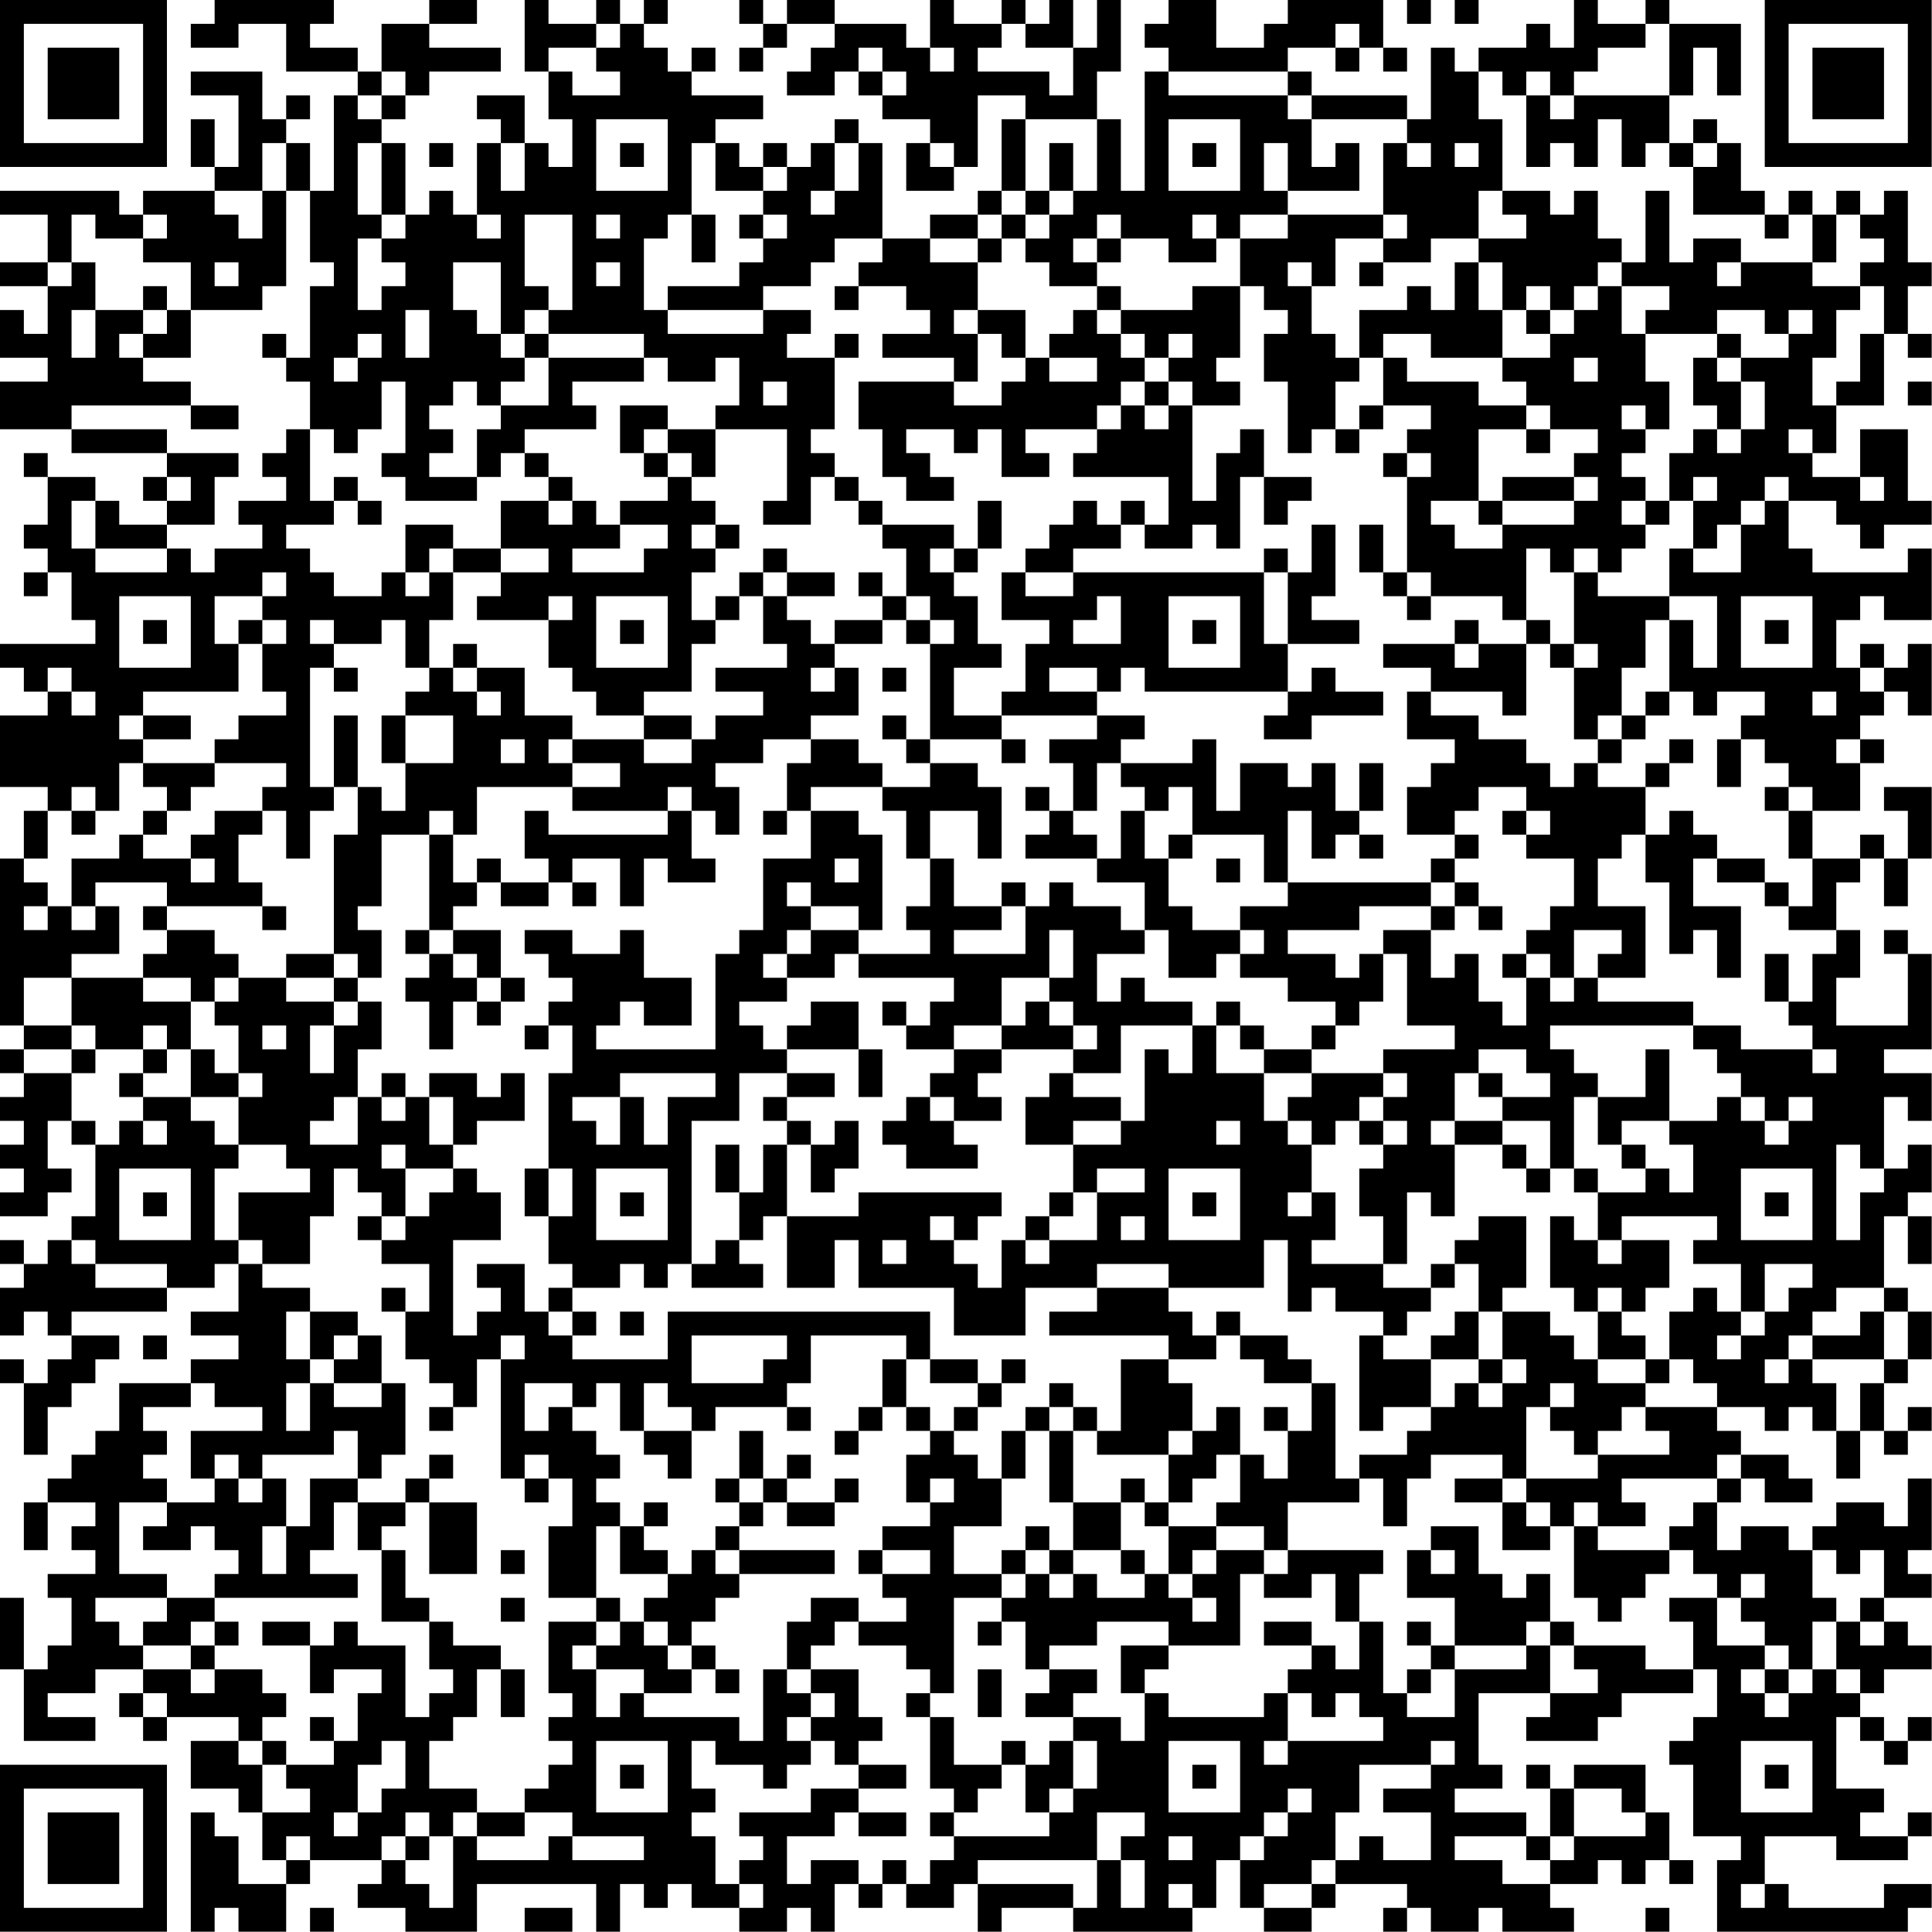 <?xml version="1.0" encoding="UTF-8"?>
<svg xmlns="http://www.w3.org/2000/svg" version="1.1" width="160" height="160" viewBox="0 0 160 160"><rect x="0" y="0" width="160" height="160" fill="#ffffff"/><g transform="scale(1.975)"><g transform="translate(0,0)"><path fill-rule="evenodd" d="M9 0L9 1L8 1L8 2L10 2L10 1L12 1L12 3L15 3L15 4L14 4L14 8L13 8L13 6L12 6L12 5L13 5L13 4L12 4L12 5L11 5L11 3L8 3L8 4L10 4L10 7L9 7L9 5L8 5L8 7L9 7L9 8L6 8L6 9L5 9L5 8L0 8L0 9L2 9L2 11L0 11L0 12L2 12L2 14L1 14L1 13L0 13L0 15L2 15L2 16L0 16L0 18L3 18L3 19L7 19L7 20L6 20L6 21L7 21L7 22L5 22L5 21L4 21L4 20L2 20L2 19L1 19L1 20L2 20L2 22L1 22L1 23L2 23L2 24L1 24L1 25L2 25L2 24L3 24L3 26L4 26L4 27L0 27L0 28L1 28L1 29L2 29L2 30L0 30L0 33L2 33L2 34L1 34L1 36L0 36L0 43L1 43L1 44L0 44L0 45L1 45L1 46L0 46L0 47L1 47L1 48L0 48L0 49L1 49L1 50L0 50L0 51L2 51L2 50L3 50L3 49L2 49L2 47L3 47L3 48L4 48L4 51L3 51L3 52L2 52L2 53L1 53L1 52L0 52L0 53L1 53L1 54L0 54L0 56L1 56L1 55L2 55L2 56L3 56L3 57L2 57L2 58L1 58L1 57L0 57L0 58L1 58L1 61L2 61L2 59L3 59L3 58L4 58L4 57L5 57L5 56L3 56L3 55L7 55L7 54L9 54L9 53L10 53L10 55L8 55L8 56L10 56L10 57L8 57L8 58L5 58L5 60L4 60L4 61L3 61L3 62L2 62L2 63L1 63L1 65L2 65L2 63L4 63L4 64L3 64L3 65L4 65L4 66L2 66L2 67L3 67L3 69L2 69L2 70L1 70L1 67L0 67L0 70L1 70L1 73L4 73L4 72L2 72L2 71L4 71L4 70L6 70L6 71L5 71L5 72L6 72L6 73L7 73L7 72L10 72L10 73L8 73L8 75L10 75L10 76L11 76L11 78L12 78L12 79L10 79L10 77L9 77L9 76L8 76L8 81L9 81L9 80L10 80L10 81L12 81L12 79L13 79L13 78L16 78L16 79L15 79L15 80L17 80L17 81L20 81L20 79L25 79L25 81L26 81L26 79L27 79L27 80L28 80L28 79L29 79L29 80L31 80L31 81L33 81L33 80L34 80L34 81L35 81L35 79L36 79L36 80L37 80L37 79L38 79L38 80L40 80L40 79L41 79L41 81L42 81L42 80L45 80L45 81L50 81L50 80L51 80L51 78L52 78L52 80L53 80L53 81L55 81L55 80L56 80L56 79L59 79L59 80L58 80L58 81L59 81L59 80L60 80L60 81L62 81L62 80L63 80L63 81L66 81L66 80L65 80L65 79L67 79L67 78L68 78L68 79L69 79L69 78L70 78L70 79L71 79L71 78L70 78L70 76L69 76L69 74L66 74L66 75L65 75L65 74L64 74L64 75L65 75L65 77L64 77L64 76L61 76L61 75L63 75L63 74L62 74L62 71L65 71L65 72L64 72L64 73L67 73L67 72L68 72L68 71L71 71L71 70L72 70L72 72L71 72L71 73L70 73L70 74L71 74L71 77L73 77L73 78L72 78L72 81L80 81L80 80L81 80L81 79L79 79L79 80L75 80L75 79L74 79L74 77L77 77L77 78L80 78L80 77L81 77L81 76L80 76L80 77L78 77L78 76L79 76L79 75L77 75L77 72L78 72L78 73L79 73L79 74L80 74L80 73L81 73L81 72L80 72L80 73L79 73L79 72L78 72L78 71L79 71L79 70L81 70L81 69L80 69L80 68L79 68L79 67L81 67L81 66L80 66L80 65L81 65L81 62L80 62L80 64L79 64L79 63L77 63L77 64L76 64L76 65L75 65L75 64L73 64L73 65L72 65L72 63L73 63L73 62L74 62L74 63L76 63L76 62L75 62L75 61L73 61L73 60L72 60L72 59L74 59L74 60L75 60L75 59L76 59L76 60L77 60L77 62L78 62L78 60L79 60L79 61L80 61L80 60L81 60L81 59L80 59L80 60L79 60L79 58L80 58L80 57L81 57L81 55L80 55L80 54L79 54L79 51L80 51L80 53L81 53L81 51L80 51L80 50L81 50L81 48L80 48L80 49L79 49L79 46L80 46L80 47L81 47L81 45L79 45L79 44L81 44L81 40L80 40L80 39L79 39L79 40L80 40L80 43L77 43L77 41L78 41L78 39L77 39L77 37L78 37L78 36L79 36L79 38L80 38L80 36L81 36L81 33L79 33L79 34L80 34L80 36L79 36L79 35L78 35L78 36L76 36L76 34L78 34L78 32L79 32L79 31L78 31L78 30L79 30L79 29L80 29L80 30L81 30L81 27L80 27L80 28L79 28L79 27L78 27L78 28L77 28L77 26L78 26L78 25L79 25L79 26L81 26L81 23L80 23L80 24L76 24L76 23L75 23L75 21L77 21L77 22L78 22L78 23L79 23L79 22L81 22L81 21L80 21L80 18L78 18L78 20L76 20L76 19L77 19L77 17L79 17L79 14L80 14L80 15L81 15L81 14L80 14L80 12L81 12L81 11L80 11L80 8L79 8L79 9L78 9L78 8L77 8L77 9L76 9L76 8L75 8L75 9L74 9L74 8L73 8L73 6L72 6L72 5L71 5L71 6L70 6L70 4L71 4L71 2L72 2L72 4L73 4L73 1L70 1L70 0L69 0L69 1L67 1L67 0L66 0L66 2L65 2L65 1L64 1L64 2L62 2L62 3L61 3L61 2L60 2L60 5L59 5L59 4L55 4L55 3L54 3L54 2L56 2L56 3L57 3L57 2L58 2L58 3L59 3L59 2L58 2L58 0L54 0L54 1L53 1L53 2L51 2L51 0L49 0L49 1L48 1L48 2L49 2L49 3L48 3L48 8L47 8L47 5L46 5L46 3L47 3L47 0L46 0L46 2L45 2L45 0L44 0L44 1L43 1L43 0L42 0L42 1L40 1L40 0L39 0L39 2L38 2L38 1L35 1L35 0L33 0L33 1L32 1L32 0L31 0L31 1L32 1L32 2L31 2L31 3L32 3L32 2L33 2L33 1L35 1L35 2L34 2L34 3L33 3L33 4L35 4L35 3L36 3L36 4L37 4L37 5L39 5L39 6L38 6L38 8L40 8L40 7L41 7L41 4L43 4L43 5L42 5L42 8L41 8L41 9L39 9L39 10L37 10L37 6L36 6L36 5L35 5L35 6L34 6L34 7L33 7L33 6L32 6L32 7L31 7L31 6L30 6L30 5L32 5L32 4L29 4L29 3L30 3L30 2L29 2L29 3L28 3L28 2L27 2L27 1L28 1L28 0L27 0L27 1L26 1L26 0L25 0L25 1L23 1L23 0L22 0L22 3L23 3L23 5L24 5L24 7L23 7L23 6L22 6L22 4L20 4L20 5L21 5L21 6L20 6L20 9L19 9L19 8L18 8L18 9L17 9L17 6L16 6L16 5L17 5L17 4L18 4L18 3L21 3L21 2L18 2L18 1L20 1L20 0L18 0L18 1L16 1L16 3L15 3L15 2L13 2L13 1L14 1L14 0ZM59 0L59 1L60 1L60 0ZM61 0L61 1L62 1L62 0ZM25 1L25 2L23 2L23 3L24 3L24 4L26 4L26 3L25 3L25 2L26 2L26 1ZM42 1L42 2L41 2L41 3L44 3L44 4L45 4L45 2L43 2L43 1ZM56 1L56 2L57 2L57 1ZM69 1L69 2L67 2L67 3L66 3L66 4L65 4L65 3L64 3L64 4L63 4L63 3L62 3L62 5L63 5L63 8L62 8L62 10L60 10L60 11L58 11L58 10L59 10L59 9L58 9L58 6L59 6L59 7L60 7L60 6L59 6L59 5L55 5L55 4L54 4L54 3L49 3L49 4L54 4L54 5L55 5L55 7L56 7L56 6L57 6L57 8L54 8L54 6L53 6L53 8L54 8L54 9L52 9L52 10L51 10L51 9L50 9L50 10L51 10L51 11L49 11L49 10L47 10L47 9L46 9L46 10L45 10L45 11L46 11L46 12L44 12L44 11L43 11L43 10L44 10L44 9L45 9L45 8L46 8L46 5L43 5L43 8L42 8L42 9L41 9L41 10L39 10L39 11L41 11L41 13L40 13L40 14L41 14L41 16L40 16L40 15L37 15L37 14L39 14L39 13L38 13L38 12L36 12L36 11L37 11L37 10L35 10L35 11L34 11L34 12L32 12L32 13L28 13L28 12L31 12L31 11L32 11L32 10L33 10L33 9L32 9L32 8L33 8L33 7L32 7L32 8L30 8L30 6L29 6L29 9L28 9L28 10L27 10L27 13L28 13L28 14L32 14L32 13L34 13L34 14L33 14L33 15L35 15L35 18L34 18L34 19L35 19L35 20L34 20L34 22L32 22L32 21L33 21L33 18L30 18L30 17L31 17L31 15L30 15L30 16L28 16L28 15L27 15L27 14L23 14L23 13L24 13L24 9L22 9L22 12L23 12L23 13L22 13L22 14L21 14L21 11L19 11L19 13L20 13L20 14L21 14L21 15L22 15L22 16L21 16L21 17L20 17L20 16L19 16L19 17L18 17L18 18L19 18L19 19L18 19L18 20L20 20L20 21L17 21L17 20L16 20L16 19L17 19L17 16L16 16L16 18L15 18L15 19L14 19L14 18L13 18L13 16L12 16L12 15L13 15L13 12L14 12L14 11L13 11L13 8L12 8L12 6L11 6L11 8L9 8L9 9L10 9L10 10L11 10L11 8L12 8L12 12L11 12L11 13L8 13L8 11L6 11L6 10L7 10L7 9L6 9L6 10L4 10L4 9L3 9L3 11L2 11L2 12L3 12L3 11L4 11L4 13L3 13L3 15L4 15L4 13L6 13L6 14L5 14L5 15L6 15L6 16L8 16L8 17L3 17L3 18L7 18L7 19L10 19L10 20L9 20L9 22L7 22L7 23L4 23L4 21L3 21L3 23L4 23L4 24L7 24L7 23L8 23L8 24L9 24L9 23L11 23L11 22L10 22L10 21L12 21L12 20L11 20L11 19L12 19L12 18L13 18L13 21L14 21L14 22L12 22L12 23L13 23L13 24L14 24L14 25L16 25L16 24L17 24L17 25L18 25L18 24L19 24L19 26L18 26L18 28L17 28L17 26L16 26L16 27L14 27L14 26L13 26L13 27L14 27L14 28L13 28L13 33L14 33L14 34L13 34L13 36L12 36L12 34L11 34L11 33L12 33L12 32L9 32L9 31L10 31L10 30L12 30L12 29L11 29L11 27L12 27L12 26L11 26L11 25L12 25L12 24L11 24L11 25L9 25L9 27L10 27L10 29L6 29L6 30L5 30L5 31L6 31L6 32L5 32L5 34L4 34L4 33L3 33L3 34L2 34L2 36L1 36L1 37L2 37L2 38L1 38L1 39L2 39L2 38L3 38L3 39L4 39L4 38L5 38L5 40L3 40L3 41L1 41L1 43L3 43L3 44L1 44L1 45L3 45L3 47L4 47L4 48L5 48L5 47L6 47L6 48L7 48L7 47L6 47L6 46L8 46L8 47L9 47L9 48L10 48L10 49L9 49L9 52L10 52L10 53L11 53L11 54L13 54L13 55L12 55L12 57L13 57L13 58L12 58L12 60L13 60L13 58L14 58L14 59L16 59L16 58L17 58L17 61L16 61L16 62L15 62L15 60L14 60L14 61L11 61L11 62L10 62L10 61L9 61L9 62L8 62L8 60L11 60L11 59L9 59L9 58L8 58L8 59L6 59L6 60L7 60L7 61L6 61L6 62L7 62L7 63L5 63L5 66L7 66L7 67L4 67L4 68L5 68L5 69L6 69L6 70L8 70L8 71L9 71L9 70L11 70L11 71L12 71L12 72L11 72L11 73L10 73L10 74L11 74L11 76L13 76L13 75L12 75L12 74L14 74L14 73L15 73L15 71L16 71L16 70L14 70L14 71L13 71L13 69L14 69L14 68L15 68L15 69L17 69L17 72L18 72L18 71L19 71L19 70L18 70L18 68L19 68L19 69L21 69L21 70L20 70L20 72L19 72L19 73L18 73L18 75L20 75L20 76L19 76L19 77L18 77L18 76L17 76L17 77L16 77L16 78L17 78L17 79L18 79L18 80L19 80L19 77L20 77L20 78L23 78L23 77L24 77L24 78L27 78L27 77L24 77L24 76L22 76L22 75L23 75L23 74L24 74L24 73L23 73L23 72L24 72L24 71L23 71L23 68L25 68L25 69L24 69L24 70L25 70L25 72L26 72L26 71L27 71L27 72L31 72L31 73L32 73L32 70L33 70L33 71L34 71L34 72L33 72L33 73L34 73L34 74L33 74L33 75L32 75L32 74L30 74L30 73L29 73L29 75L30 75L30 76L29 76L29 77L30 77L30 79L31 79L31 80L32 80L32 79L31 79L31 78L32 78L32 77L31 77L31 76L34 76L34 75L36 75L36 76L35 76L35 77L33 77L33 79L34 79L34 78L36 78L36 79L37 79L37 78L38 78L38 79L39 79L39 78L40 78L40 77L44 77L44 76L45 76L45 75L46 75L46 73L45 73L45 72L47 72L47 73L48 73L48 71L49 71L49 72L53 72L53 71L54 71L54 73L53 73L53 74L54 74L54 73L58 73L58 72L57 72L57 71L56 71L56 72L55 72L55 71L54 71L54 70L55 70L55 69L56 69L56 70L57 70L57 68L58 68L58 71L59 71L59 72L61 72L61 70L64 70L64 69L65 69L65 71L67 71L67 70L66 70L66 69L69 69L69 70L71 70L71 68L70 68L70 67L72 67L72 69L74 69L74 70L73 70L73 71L74 71L74 72L75 72L75 71L76 71L76 70L77 70L77 71L78 71L78 70L77 70L77 68L78 68L78 69L79 69L79 68L78 68L78 67L79 67L79 65L78 65L78 66L77 66L77 65L76 65L76 67L77 67L77 68L76 68L76 70L75 70L75 69L74 69L74 68L73 68L73 67L74 67L74 66L73 66L73 67L72 67L72 66L71 66L71 65L70 65L70 64L71 64L71 63L72 63L72 62L73 62L73 61L72 61L72 62L68 62L68 63L69 63L69 64L67 64L67 63L66 63L66 64L65 64L65 63L64 63L64 62L67 62L67 61L70 61L70 60L69 60L69 59L72 59L72 58L71 58L71 57L70 57L70 55L71 55L71 54L72 54L72 55L73 55L73 56L72 56L72 57L73 57L73 56L74 56L74 55L75 55L75 54L76 54L76 53L74 53L74 55L73 55L73 53L71 53L71 52L72 52L72 51L68 51L68 52L67 52L67 50L69 50L69 49L70 49L70 50L71 50L71 48L70 48L70 47L72 47L72 46L73 46L73 47L74 47L74 48L75 48L75 47L76 47L76 46L75 46L75 47L74 47L74 46L73 46L73 45L72 45L72 44L71 44L71 43L73 43L73 44L76 44L76 45L77 45L77 44L76 44L76 43L75 43L75 42L76 42L76 40L77 40L77 39L75 39L75 38L76 38L76 36L75 36L75 34L76 34L76 33L75 33L75 32L74 32L74 31L73 31L73 30L74 30L74 29L72 29L72 30L71 30L71 29L70 29L70 26L71 26L71 28L72 28L72 25L70 25L70 23L71 23L71 24L73 24L73 22L74 22L74 21L75 21L75 20L74 20L74 21L73 21L73 22L72 22L72 23L71 23L71 21L72 21L72 20L71 20L71 21L70 21L70 19L71 19L71 18L72 18L72 19L73 19L73 18L74 18L74 16L73 16L73 15L75 15L75 14L76 14L76 13L75 13L75 14L74 14L74 13L72 13L72 14L69 14L69 13L70 13L70 12L68 12L68 11L69 11L69 8L70 8L70 11L71 11L71 10L73 10L73 11L72 11L72 12L73 12L73 11L76 11L76 12L78 12L78 13L77 13L77 15L76 15L76 17L77 17L77 16L78 16L78 14L79 14L79 12L78 12L78 11L79 11L79 10L78 10L78 9L77 9L77 11L76 11L76 9L75 9L75 10L74 10L74 9L71 9L71 7L72 7L72 6L71 6L71 7L70 7L70 6L69 6L69 7L68 7L68 5L67 5L67 7L66 7L66 6L65 6L65 7L64 7L64 4L65 4L65 5L66 5L66 4L70 4L70 1ZM36 2L36 3L37 3L37 4L38 4L38 3L37 3L37 2ZM39 2L39 3L40 3L40 2ZM16 3L16 4L15 4L15 5L16 5L16 4L17 4L17 3ZM25 5L25 8L28 8L28 5ZM49 5L49 8L52 8L52 5ZM15 6L15 9L16 9L16 10L15 10L15 13L16 13L16 12L17 12L17 11L16 11L16 10L17 10L17 9L16 9L16 6ZM18 6L18 7L19 7L19 6ZM21 6L21 8L22 8L22 6ZM26 6L26 7L27 7L27 6ZM35 6L35 8L34 8L34 9L35 9L35 8L36 8L36 6ZM39 6L39 7L40 7L40 6ZM44 6L44 8L43 8L43 9L42 9L42 10L41 10L41 11L42 11L42 10L43 10L43 9L44 9L44 8L45 8L45 6ZM50 6L50 7L51 7L51 6ZM61 6L61 7L62 7L62 6ZM63 8L63 9L64 9L64 10L62 10L62 11L61 11L61 13L60 13L60 12L59 12L59 13L57 13L57 15L56 15L56 14L55 14L55 12L56 12L56 10L58 10L58 9L54 9L54 10L52 10L52 12L50 12L50 13L47 13L47 12L46 12L46 13L45 13L45 14L44 14L44 15L43 15L43 13L41 13L41 14L42 14L42 15L43 15L43 16L42 16L42 17L40 17L40 16L36 16L36 18L37 18L37 20L38 20L38 21L40 21L40 20L39 20L39 19L38 19L38 18L40 18L40 19L41 19L41 18L42 18L42 20L44 20L44 19L43 19L43 18L46 18L46 19L45 19L45 20L49 20L49 22L48 22L48 21L47 21L47 22L46 22L46 21L45 21L45 22L44 22L44 23L43 23L43 24L42 24L42 26L44 26L44 27L43 27L43 29L42 29L42 30L40 30L40 28L42 28L42 27L41 27L41 25L40 25L40 24L41 24L41 23L42 23L42 21L41 21L41 23L40 23L40 22L37 22L37 21L36 21L36 20L35 20L35 21L36 21L36 22L37 22L37 23L38 23L38 25L37 25L37 24L36 24L36 25L37 25L37 26L35 26L35 27L34 27L34 26L33 26L33 25L35 25L35 24L33 24L33 23L32 23L32 24L31 24L31 25L30 25L30 26L29 26L29 24L30 24L30 23L31 23L31 22L30 22L30 21L29 21L29 20L30 20L30 18L28 18L28 17L26 17L26 19L27 19L27 20L28 20L28 21L26 21L26 22L25 22L25 21L24 21L24 20L23 20L23 19L22 19L22 18L25 18L25 17L24 17L24 16L27 16L27 15L23 15L23 14L22 14L22 15L23 15L23 17L21 17L21 18L20 18L20 20L21 20L21 19L22 19L22 20L23 20L23 21L21 21L21 23L19 23L19 22L17 22L17 24L18 24L18 23L19 23L19 24L21 24L21 25L20 25L20 26L23 26L23 28L24 28L24 29L25 29L25 30L27 30L27 31L24 31L24 30L22 30L22 28L20 28L20 27L19 27L19 28L18 28L18 29L17 29L17 30L16 30L16 32L17 32L17 34L16 34L16 33L15 33L15 30L14 30L14 33L15 33L15 35L14 35L14 40L12 40L12 41L10 41L10 40L9 40L9 39L7 39L7 38L11 38L11 39L12 39L12 38L11 38L11 37L10 37L10 35L11 35L11 34L9 34L9 35L8 35L8 36L6 36L6 35L7 35L7 34L8 34L8 33L9 33L9 32L6 32L6 33L7 33L7 34L6 34L6 35L5 35L5 36L3 36L3 38L4 38L4 37L7 37L7 38L6 38L6 39L7 39L7 40L6 40L6 41L3 41L3 43L4 43L4 44L3 44L3 45L4 45L4 44L6 44L6 45L5 45L5 46L6 46L6 45L7 45L7 44L8 44L8 46L10 46L10 48L12 48L12 49L13 49L13 50L10 50L10 52L11 52L11 53L13 53L13 51L14 51L14 49L15 49L15 50L16 50L16 51L15 51L15 52L16 52L16 53L18 53L18 55L17 55L17 54L16 54L16 55L17 55L17 57L18 57L18 58L19 58L19 59L18 59L18 60L19 60L19 59L20 59L20 57L21 57L21 62L22 62L22 63L23 63L23 62L24 62L24 64L23 64L23 67L25 67L25 68L26 68L26 69L25 69L25 70L27 70L27 71L29 71L29 70L30 70L30 71L31 71L31 70L30 70L30 69L29 69L29 68L30 68L30 67L31 67L31 66L35 66L35 65L31 65L31 64L32 64L32 63L33 63L33 64L35 64L35 63L36 63L36 62L35 62L35 63L33 63L33 62L34 62L34 61L33 61L33 62L32 62L32 60L31 60L31 62L30 62L30 63L31 63L31 64L30 64L30 65L29 65L29 66L28 66L28 65L27 65L27 64L28 64L28 63L27 63L27 64L26 64L26 63L25 63L25 62L26 62L26 61L25 61L25 60L24 60L24 59L25 59L25 58L26 58L26 60L27 60L27 61L28 61L28 62L29 62L29 60L30 60L30 59L33 59L33 60L34 60L34 59L33 59L33 58L34 58L34 56L38 56L38 57L37 57L37 59L36 59L36 60L35 60L35 61L36 61L36 60L37 60L37 59L38 59L38 60L39 60L39 61L38 61L38 63L39 63L39 64L37 64L37 65L36 65L36 66L37 66L37 67L38 67L38 68L36 68L36 67L34 67L34 68L33 68L33 70L34 70L34 71L35 71L35 72L34 72L34 73L35 73L35 74L36 74L36 75L38 75L38 74L36 74L36 73L37 73L37 72L36 72L36 70L34 70L34 69L35 69L35 68L36 68L36 69L38 69L38 70L39 70L39 71L38 71L38 72L39 72L39 75L40 75L40 76L39 76L39 77L40 77L40 76L41 76L41 75L42 75L42 74L43 74L43 76L44 76L44 75L45 75L45 73L44 73L44 74L43 74L43 73L42 73L42 74L40 74L40 72L39 72L39 71L40 71L40 67L42 67L42 68L41 68L41 69L42 69L42 68L43 68L43 70L44 70L44 71L43 71L43 72L45 72L45 71L46 71L46 70L44 70L44 69L46 69L46 68L49 68L49 69L47 69L47 71L48 71L48 70L49 70L49 69L52 69L52 66L53 66L53 67L55 67L55 66L56 66L56 68L57 68L57 66L58 66L58 65L54 65L54 63L57 63L57 62L58 62L58 64L59 64L59 62L60 62L60 61L63 61L63 62L61 62L61 63L63 63L63 65L65 65L65 64L64 64L64 63L63 63L63 62L64 62L64 59L65 59L65 60L66 60L66 61L67 61L67 60L68 60L68 59L69 59L69 58L70 58L70 57L69 57L69 56L68 56L68 55L69 55L69 54L70 54L70 52L68 52L68 53L67 53L67 52L66 52L66 51L65 51L65 54L66 54L66 55L67 55L67 57L66 57L66 56L65 56L65 55L63 55L63 54L64 54L64 51L62 51L62 52L61 52L61 53L60 53L60 54L58 54L58 53L59 53L59 50L60 50L60 51L61 51L61 48L63 48L63 49L64 49L64 50L65 50L65 49L66 49L66 50L67 50L67 49L66 49L66 46L67 46L67 48L68 48L68 49L69 49L69 48L68 48L68 47L70 47L70 44L69 44L69 46L67 46L67 45L66 45L66 44L65 44L65 43L71 43L71 42L67 42L67 41L69 41L69 38L67 38L67 36L68 36L68 35L69 35L69 37L70 37L70 40L71 40L71 39L72 39L72 41L73 41L73 38L71 38L71 36L72 36L72 37L74 37L74 38L75 38L75 37L74 37L74 36L72 36L72 35L71 35L71 34L70 34L70 35L69 35L69 33L70 33L70 32L71 32L71 31L70 31L70 32L69 32L69 33L67 33L67 32L68 32L68 31L69 31L69 30L70 30L70 29L69 29L69 30L68 30L68 28L69 28L69 26L70 26L70 25L67 25L67 24L68 24L68 23L69 23L69 22L70 22L70 21L69 21L69 20L68 20L68 19L69 19L69 18L70 18L70 16L69 16L69 14L68 14L68 12L67 12L67 11L68 11L68 10L67 10L67 8L66 8L66 9L65 9L65 8ZM20 9L20 10L21 10L21 9ZM25 9L25 10L26 10L26 9ZM29 9L29 11L30 11L30 9ZM31 9L31 10L32 10L32 9ZM46 10L46 11L47 11L47 10ZM9 11L9 12L10 12L10 11ZM25 11L25 12L26 12L26 11ZM54 11L54 12L55 12L55 11ZM57 11L57 12L58 12L58 11ZM62 11L62 13L63 13L63 15L60 15L60 14L58 14L58 15L57 15L57 16L56 16L56 18L55 18L55 19L54 19L54 16L53 16L53 14L54 14L54 13L53 13L53 12L52 12L52 15L51 15L51 16L52 16L52 17L50 17L50 16L49 16L49 15L50 15L50 14L49 14L49 15L48 15L48 14L47 14L47 13L46 13L46 14L47 14L47 15L48 15L48 16L47 16L47 17L46 17L46 18L47 18L47 17L48 17L48 18L49 18L49 17L50 17L50 21L51 21L51 19L52 19L52 18L53 18L53 20L52 20L52 23L51 23L51 22L50 22L50 23L48 23L48 22L47 22L47 23L45 23L45 24L43 24L43 25L45 25L45 24L53 24L53 27L54 27L54 29L48 29L48 28L47 28L47 29L46 29L46 28L44 28L44 29L46 29L46 30L42 30L42 31L39 31L39 27L40 27L40 26L39 26L39 25L38 25L38 26L37 26L37 27L35 27L35 28L34 28L34 29L35 29L35 28L36 28L36 30L34 30L34 31L32 31L32 32L30 32L30 33L31 33L31 35L30 35L30 34L29 34L29 33L28 33L28 34L24 34L24 33L26 33L26 32L24 32L24 31L23 31L23 32L24 32L24 33L20 33L20 35L19 35L19 34L18 34L18 35L16 35L16 38L15 38L15 39L16 39L16 41L15 41L15 40L14 40L14 41L12 41L12 42L14 42L14 43L13 43L13 45L14 45L14 43L15 43L15 42L16 42L16 44L15 44L15 46L14 46L14 47L13 47L13 48L15 48L15 46L16 46L16 47L17 47L17 46L18 46L18 48L19 48L19 49L17 49L17 48L16 48L16 49L17 49L17 51L16 51L16 52L17 52L17 51L18 51L18 50L19 50L19 49L20 49L20 50L21 50L21 52L19 52L19 56L20 56L20 55L21 55L21 54L20 54L20 53L22 53L22 55L23 55L23 56L24 56L24 57L28 57L28 55L39 55L39 57L38 57L38 59L39 59L39 60L40 60L40 61L41 61L41 62L42 62L42 64L40 64L40 66L42 66L42 67L43 67L43 66L44 66L44 67L45 67L45 66L46 66L46 67L48 67L48 66L49 66L49 67L50 67L50 68L51 68L51 67L50 67L50 66L51 66L51 65L53 65L53 66L54 66L54 65L53 65L53 64L51 64L51 63L52 63L52 61L53 61L53 62L54 62L54 60L55 60L55 58L56 58L56 62L57 62L57 61L59 61L59 60L60 60L60 59L61 59L61 58L62 58L62 59L63 59L63 58L64 58L64 57L63 57L63 55L62 55L62 53L61 53L61 54L60 54L60 55L59 55L59 56L58 56L58 55L56 55L56 54L55 54L55 55L54 55L54 52L53 52L53 54L49 54L49 53L46 53L46 54L43 54L43 56L40 56L40 54L36 54L36 52L35 52L35 54L33 54L33 51L36 51L36 50L42 50L42 51L41 51L41 52L40 52L40 51L39 51L39 52L40 52L40 53L41 53L41 54L42 54L42 52L43 52L43 53L44 53L44 52L46 52L46 50L48 50L48 49L46 49L46 50L45 50L45 48L47 48L47 47L48 47L48 44L49 44L49 45L50 45L50 43L51 43L51 45L53 45L53 47L54 47L54 48L55 48L55 50L54 50L54 51L55 51L55 50L56 50L56 52L55 52L55 53L58 53L58 51L57 51L57 49L58 49L58 48L59 48L59 47L58 47L58 46L59 46L59 45L58 45L58 44L61 44L61 43L59 43L59 40L58 40L58 39L60 39L60 41L61 41L61 40L62 40L62 42L63 42L63 43L64 43L64 41L65 41L65 42L66 42L66 41L67 41L67 40L68 40L68 39L66 39L66 41L65 41L65 40L64 40L64 39L65 39L65 38L66 38L66 36L64 36L64 35L65 35L65 34L64 34L64 33L62 33L62 34L61 34L61 35L59 35L59 33L60 33L60 32L61 32L61 31L59 31L59 29L60 29L60 30L62 30L62 31L64 31L64 32L65 32L65 33L66 33L66 32L67 32L67 31L68 31L68 30L67 30L67 31L66 31L66 28L67 28L67 27L66 27L66 24L67 24L67 23L66 23L66 24L65 24L65 23L64 23L64 26L63 26L63 25L60 25L60 24L59 24L59 20L60 20L60 19L59 19L59 18L60 18L60 17L58 17L58 15L59 15L59 16L62 16L62 17L64 17L64 18L62 18L62 21L60 21L60 22L61 22L61 23L63 23L63 22L66 22L66 21L67 21L67 20L66 20L66 19L67 19L67 18L65 18L65 17L64 17L64 16L63 16L63 15L65 15L65 14L66 14L66 13L67 13L67 12L66 12L66 13L65 13L65 12L64 12L64 13L63 13L63 11ZM6 12L6 13L7 13L7 14L6 14L6 15L8 15L8 13L7 13L7 12ZM35 12L35 13L36 13L36 12ZM17 13L17 15L18 15L18 13ZM64 13L64 14L65 14L65 13ZM11 14L11 15L12 15L12 14ZM15 14L15 15L14 15L14 16L15 16L15 15L16 15L16 14ZM35 14L35 15L36 15L36 14ZM72 14L72 15L71 15L71 17L72 17L72 18L73 18L73 16L72 16L72 15L73 15L73 14ZM44 15L44 16L46 16L46 15ZM66 15L66 16L67 16L67 15ZM32 16L32 17L33 17L33 16ZM48 16L48 17L49 17L49 16ZM80 16L80 17L81 17L81 16ZM8 17L8 18L10 18L10 17ZM57 17L57 18L56 18L56 19L57 19L57 18L58 18L58 17ZM68 17L68 18L69 18L69 17ZM27 18L27 19L28 19L28 20L29 20L29 19L28 19L28 18ZM64 18L64 19L65 19L65 18ZM75 18L75 19L76 19L76 18ZM58 19L58 20L59 20L59 19ZM7 20L7 21L8 21L8 20ZM14 20L14 21L15 21L15 22L16 22L16 21L15 21L15 20ZM53 20L53 22L54 22L54 21L55 21L55 20ZM63 20L63 21L62 21L62 22L63 22L63 21L66 21L66 20ZM78 20L78 21L79 21L79 20ZM23 21L23 22L24 22L24 21ZM68 21L68 22L69 22L69 21ZM26 22L26 23L24 23L24 24L27 24L27 23L28 23L28 22ZM29 22L29 23L30 23L30 22ZM55 22L55 24L54 24L54 23L53 23L53 24L54 24L54 27L57 27L57 26L55 26L55 25L56 25L56 22ZM57 22L57 24L58 24L58 25L59 25L59 26L60 26L60 25L59 25L59 24L58 24L58 22ZM21 23L21 24L23 24L23 23ZM39 23L39 24L40 24L40 23ZM32 24L32 25L31 25L31 26L30 26L30 27L29 27L29 29L27 29L27 30L29 30L29 31L27 31L27 32L29 32L29 31L30 31L30 30L32 30L32 29L30 29L30 28L33 28L33 27L32 27L32 25L33 25L33 24ZM5 25L5 28L8 28L8 25ZM23 25L23 26L24 26L24 25ZM25 25L25 28L28 28L28 25ZM46 25L46 26L45 26L45 27L47 27L47 25ZM49 25L49 28L52 28L52 25ZM73 25L73 28L76 28L76 25ZM6 26L6 27L7 27L7 26ZM10 26L10 27L11 27L11 26ZM26 26L26 27L27 27L27 26ZM38 26L38 27L39 27L39 26ZM50 26L50 27L51 27L51 26ZM61 26L61 27L58 27L58 28L60 28L60 29L63 29L63 30L64 30L64 27L65 27L65 28L66 28L66 27L65 27L65 26L64 26L64 27L62 27L62 26ZM74 26L74 27L75 27L75 26ZM61 27L61 28L62 28L62 27ZM2 28L2 29L3 29L3 30L4 30L4 29L3 29L3 28ZM14 28L14 29L15 29L15 28ZM19 28L19 29L20 29L20 30L21 30L21 29L20 29L20 28ZM37 28L37 29L38 29L38 28ZM55 28L55 29L54 29L54 30L53 30L53 31L55 31L55 30L58 30L58 29L56 29L56 28ZM78 28L78 29L79 29L79 28ZM76 29L76 30L77 30L77 29ZM6 30L6 31L8 31L8 30ZM17 30L17 32L19 32L19 30ZM37 30L37 31L38 31L38 32L39 32L39 33L37 33L37 32L36 32L36 31L34 31L34 32L33 32L33 34L32 34L32 35L33 35L33 34L34 34L34 36L32 36L32 39L31 39L31 40L30 40L30 44L25 44L25 43L26 43L26 42L27 42L27 43L29 43L29 41L27 41L27 39L26 39L26 40L24 40L24 39L22 39L22 40L23 40L23 41L24 41L24 42L23 42L23 43L22 43L22 44L23 44L23 43L24 43L24 45L23 45L23 49L22 49L22 51L23 51L23 53L24 53L24 54L23 54L23 55L24 55L24 56L25 56L25 55L24 55L24 54L26 54L26 53L27 53L27 54L28 54L28 53L29 53L29 54L32 54L32 53L31 53L31 52L32 52L32 51L33 51L33 48L34 48L34 50L35 50L35 49L36 49L36 47L35 47L35 48L34 48L34 47L33 47L33 46L35 46L35 45L33 45L33 44L36 44L36 46L37 46L37 44L36 44L36 42L34 42L34 43L33 43L33 44L32 44L32 43L31 43L31 42L33 42L33 41L35 41L35 40L36 40L36 41L40 41L40 42L39 42L39 43L38 43L38 42L37 42L37 43L38 43L38 44L40 44L40 45L39 45L39 46L38 46L38 47L37 47L37 48L38 48L38 49L41 49L41 48L40 48L40 47L42 47L42 46L41 46L41 45L42 45L42 44L45 44L45 45L44 45L44 46L43 46L43 48L45 48L45 47L47 47L47 46L45 46L45 45L47 45L47 43L50 43L50 42L48 42L48 41L47 41L47 42L46 42L46 40L48 40L48 39L49 39L49 41L51 41L51 40L52 40L52 41L54 41L54 42L56 42L56 43L55 43L55 44L53 44L53 43L52 43L52 42L51 42L51 43L52 43L52 44L53 44L53 45L55 45L55 46L54 46L54 47L55 47L55 48L56 48L56 47L57 47L57 48L58 48L58 47L57 47L57 46L58 46L58 45L55 45L55 44L56 44L56 43L57 43L57 42L58 42L58 40L57 40L57 41L56 41L56 40L54 40L54 39L57 39L57 38L60 38L60 39L61 39L61 38L62 38L62 39L63 39L63 38L62 38L62 37L61 37L61 36L62 36L62 35L61 35L61 36L60 36L60 37L54 37L54 34L55 34L55 36L56 36L56 35L57 35L57 36L58 36L58 35L57 35L57 34L58 34L58 32L57 32L57 34L56 34L56 32L55 32L55 33L54 33L54 32L52 32L52 34L51 34L51 31L50 31L50 32L47 32L47 31L48 31L48 30L46 30L46 31L44 31L44 32L45 32L45 34L44 34L44 33L43 33L43 34L44 34L44 35L43 35L43 36L46 36L46 37L48 37L48 39L47 39L47 38L45 38L45 37L44 37L44 38L43 38L43 37L42 37L42 38L40 38L40 36L39 36L39 34L41 34L41 36L42 36L42 33L41 33L41 32L39 32L39 31L38 31L38 30ZM21 31L21 32L22 32L22 31ZM42 31L42 32L43 32L43 31ZM72 31L72 33L73 33L73 31ZM77 31L77 32L78 32L78 31ZM46 32L46 34L45 34L45 35L46 35L46 36L47 36L47 34L48 34L48 36L49 36L49 38L50 38L50 39L52 39L52 40L53 40L53 39L52 39L52 38L54 38L54 37L53 37L53 35L50 35L50 33L49 33L49 34L48 34L48 33L47 33L47 32ZM34 33L34 34L36 34L36 35L37 35L37 39L36 39L36 38L34 38L34 37L33 37L33 38L34 38L34 39L33 39L33 40L32 40L32 41L33 41L33 40L34 40L34 39L36 39L36 40L39 40L39 39L38 39L38 38L39 38L39 36L38 36L38 34L37 34L37 33ZM74 33L74 34L75 34L75 33ZM3 34L3 35L4 35L4 34ZM22 34L22 36L23 36L23 37L21 37L21 36L20 36L20 37L19 37L19 35L18 35L18 39L17 39L17 40L18 40L18 41L17 41L17 42L18 42L18 44L19 44L19 42L20 42L20 43L21 43L21 42L22 42L22 41L21 41L21 39L19 39L19 38L20 38L20 37L21 37L21 38L23 38L23 37L24 37L24 38L25 38L25 37L24 37L24 36L26 36L26 38L27 38L27 36L28 36L28 37L30 37L30 36L29 36L29 34L28 34L28 35L23 35L23 34ZM63 34L63 35L64 35L64 34ZM49 35L49 36L50 36L50 35ZM8 36L8 37L9 37L9 36ZM35 36L35 37L36 37L36 36ZM51 36L51 37L52 37L52 36ZM60 37L60 38L61 38L61 37ZM42 38L42 39L40 39L40 40L43 40L43 38ZM18 39L18 40L19 40L19 41L20 41L20 42L21 42L21 41L20 41L20 40L19 40L19 39ZM44 39L44 41L42 41L42 43L40 43L40 44L42 44L42 43L43 43L43 42L44 42L44 43L45 43L45 44L46 44L46 43L45 43L45 42L44 42L44 41L45 41L45 39ZM63 40L63 41L64 41L64 40ZM74 40L74 42L75 42L75 40ZM6 41L6 42L8 42L8 44L9 44L9 45L10 45L10 46L11 46L11 45L10 45L10 43L9 43L9 42L10 42L10 41L9 41L9 42L8 42L8 41ZM14 41L14 42L15 42L15 41ZM6 43L6 44L7 44L7 43ZM11 43L11 44L12 44L12 43ZM62 44L62 45L61 45L61 47L60 47L60 48L61 48L61 47L63 47L63 48L64 48L64 49L65 49L65 47L63 47L63 46L65 46L65 45L64 45L64 44ZM16 45L16 46L17 46L17 45ZM18 45L18 46L19 46L19 48L20 48L20 47L22 47L22 45L21 45L21 46L20 46L20 45ZM26 45L26 46L24 46L24 47L25 47L25 48L26 48L26 46L27 46L27 48L28 48L28 46L30 46L30 45ZM31 45L31 47L29 47L29 53L30 53L30 52L31 52L31 50L32 50L32 48L33 48L33 47L32 47L32 46L33 46L33 45ZM62 45L62 46L63 46L63 45ZM39 46L39 47L40 47L40 46ZM51 47L51 48L52 48L52 47ZM30 48L30 50L31 50L31 48ZM77 48L77 52L78 52L78 50L79 50L79 49L78 49L78 48ZM5 49L5 52L8 52L8 49ZM23 49L23 51L24 51L24 49ZM25 49L25 52L28 52L28 49ZM49 49L49 52L52 52L52 49ZM73 49L73 52L76 52L76 49ZM6 50L6 51L7 51L7 50ZM26 50L26 51L27 51L27 50ZM44 50L44 51L43 51L43 52L44 52L44 51L45 51L45 50ZM50 50L50 51L51 51L51 50ZM74 50L74 51L75 51L75 50ZM47 51L47 52L48 52L48 51ZM3 52L3 53L4 53L4 54L7 54L7 53L4 53L4 52ZM37 52L37 53L38 53L38 52ZM46 54L46 55L44 55L44 56L49 56L49 57L47 57L47 60L46 60L46 59L45 59L45 58L44 58L44 59L43 59L43 60L42 60L42 62L43 62L43 60L44 60L44 63L45 63L45 65L44 65L44 64L43 64L43 65L42 65L42 66L43 66L43 65L44 65L44 66L45 66L45 65L47 65L47 66L48 66L48 65L47 65L47 63L48 63L48 64L49 64L49 66L50 66L50 65L51 65L51 64L49 64L49 63L50 63L50 62L51 62L51 61L52 61L52 59L51 59L51 60L50 60L50 58L49 58L49 57L51 57L51 56L52 56L52 57L53 57L53 58L55 58L55 57L54 57L54 56L52 56L52 55L51 55L51 56L50 56L50 55L49 55L49 54ZM67 54L67 55L68 55L68 54ZM77 54L77 55L76 55L76 56L75 56L75 57L74 57L74 58L75 58L75 57L76 57L76 58L77 58L77 60L78 60L78 58L79 58L79 57L80 57L80 55L79 55L79 54ZM13 55L13 57L14 57L14 58L16 58L16 56L15 56L15 55ZM26 55L26 56L27 56L27 55ZM61 55L61 56L60 56L60 57L58 57L58 56L57 56L57 60L58 60L58 59L60 59L60 57L62 57L62 58L63 58L63 57L62 57L62 55ZM78 55L78 56L76 56L76 57L79 57L79 55ZM6 56L6 57L7 57L7 56ZM14 56L14 57L15 57L15 56ZM21 56L21 57L22 57L22 56ZM29 56L29 58L32 58L32 57L33 57L33 56ZM39 57L39 58L41 58L41 59L40 59L40 60L41 60L41 59L42 59L42 58L43 58L43 57L42 57L42 58L41 58L41 57ZM67 57L67 58L69 58L69 57ZM22 58L22 60L23 60L23 59L24 59L24 58ZM27 58L27 60L29 60L29 59L28 59L28 58ZM65 58L65 59L66 59L66 58ZM44 59L44 60L45 60L45 63L47 63L47 62L48 62L48 63L49 63L49 61L50 61L50 60L49 60L49 61L46 61L46 60L45 60L45 59ZM53 59L53 60L54 60L54 59ZM18 61L18 62L17 62L17 63L15 63L15 62L13 62L13 64L12 64L12 62L11 62L11 63L10 63L10 62L9 62L9 63L7 63L7 64L6 64L6 65L8 65L8 64L9 64L9 65L10 65L10 66L9 66L9 67L7 67L7 68L6 68L6 69L8 69L8 70L9 70L9 69L10 69L10 68L9 68L9 67L15 67L15 66L13 66L13 65L14 65L14 63L15 63L15 65L16 65L16 68L18 68L18 67L17 67L17 65L16 65L16 64L17 64L17 63L18 63L18 66L20 66L20 63L18 63L18 62L19 62L19 61ZM22 61L22 62L23 62L23 61ZM31 62L31 63L32 63L32 62ZM39 62L39 63L40 63L40 62ZM11 64L11 66L12 66L12 64ZM25 64L25 67L26 67L26 68L27 68L27 69L28 69L28 70L29 70L29 69L28 69L28 68L27 68L27 67L28 67L28 66L26 66L26 64ZM60 64L60 65L59 65L59 67L61 67L61 69L60 69L60 68L59 68L59 69L60 69L60 70L59 70L59 71L60 71L60 70L61 70L61 69L64 69L64 68L65 68L65 69L66 69L66 68L65 68L65 66L64 66L64 67L63 67L63 66L62 66L62 64ZM66 64L66 67L67 67L67 68L68 68L68 67L69 67L69 66L70 66L70 65L67 65L67 64ZM21 65L21 66L22 66L22 65ZM30 65L30 66L31 66L31 65ZM37 65L37 66L39 66L39 65ZM60 65L60 66L61 66L61 65ZM21 67L21 68L22 68L22 67ZM8 68L8 69L9 69L9 68ZM11 68L11 69L13 69L13 68ZM53 68L53 69L55 69L55 68ZM21 70L21 72L22 72L22 70ZM41 70L41 72L42 72L42 70ZM74 70L74 71L75 71L75 70ZM6 71L6 72L7 72L7 71ZM13 72L13 73L14 73L14 72ZM11 73L11 74L12 74L12 73ZM16 73L16 74L15 74L15 76L14 76L14 77L15 77L15 76L16 76L16 75L17 75L17 73ZM25 73L25 76L28 76L28 73ZM49 73L49 76L52 76L52 73ZM60 73L60 74L57 74L57 76L56 76L56 78L55 78L55 79L53 79L53 80L55 80L55 79L56 79L56 78L57 78L57 77L58 77L58 78L60 78L60 76L58 76L58 75L60 75L60 74L61 74L61 73ZM73 73L73 76L76 76L76 73ZM26 74L26 75L27 75L27 74ZM50 74L50 75L51 75L51 74ZM74 74L74 75L75 75L75 74ZM54 75L54 76L53 76L53 77L52 77L52 78L53 78L53 77L54 77L54 76L55 76L55 75ZM66 75L66 77L65 77L65 78L64 78L64 77L61 77L61 78L63 78L63 79L65 79L65 78L66 78L66 77L69 77L69 76L68 76L68 75ZM20 76L20 77L22 77L22 76ZM36 76L36 77L38 77L38 76ZM46 76L46 78L41 78L41 79L45 79L45 80L46 80L46 78L47 78L47 80L48 80L48 78L47 78L47 77L48 77L48 76ZM12 77L12 78L13 78L13 77ZM17 77L17 78L18 78L18 77ZM49 77L49 78L50 78L50 77ZM49 79L49 80L50 80L50 79ZM73 79L73 80L74 80L74 79ZM13 80L13 81L14 81L14 80ZM22 80L22 81L24 81L24 80ZM69 80L69 81L70 81L70 80ZM0 0L0 7L7 7L7 0ZM1 1L1 6L6 6L6 1ZM2 2L2 5L5 5L5 2ZM74 0L74 7L81 7L81 0ZM75 1L75 6L80 6L80 1ZM76 2L76 5L79 5L79 2ZM0 74L0 81L7 81L7 74ZM1 75L1 80L6 80L6 75ZM2 76L2 79L5 79L5 76Z" fill="#000000"/></g></g></svg>
